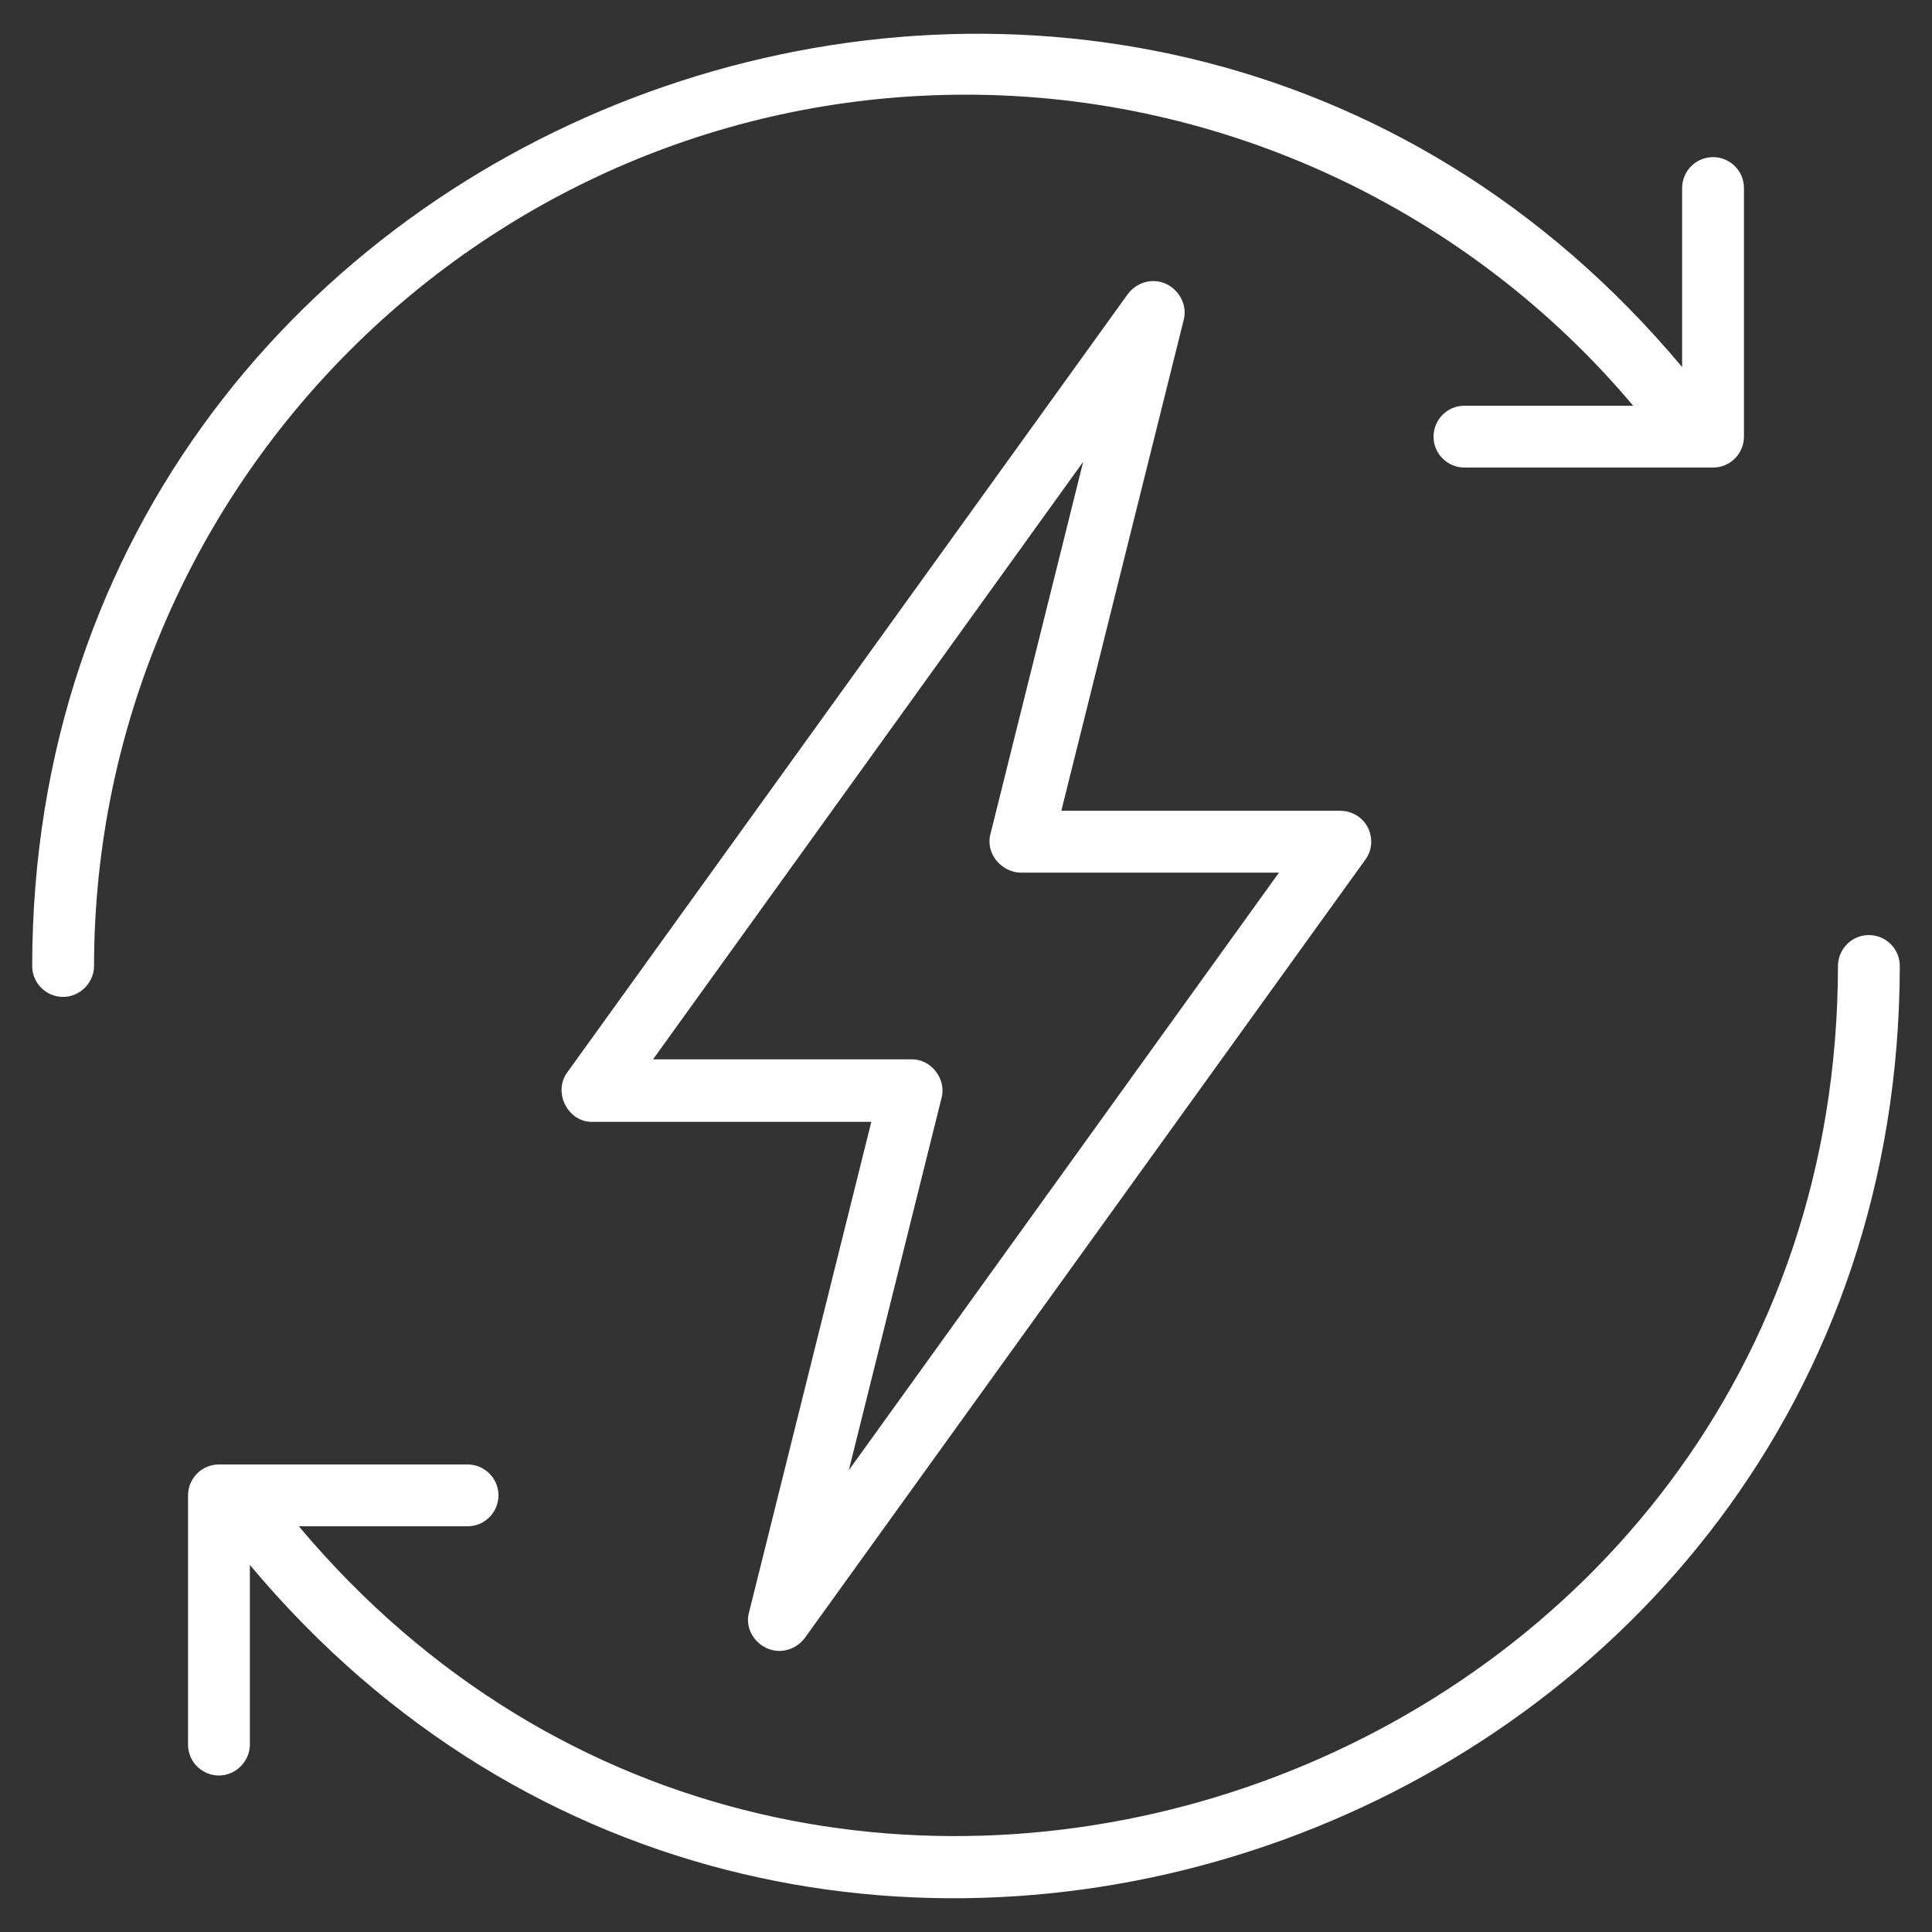 <?xml version="1.0" encoding="UTF-8"?> <svg xmlns="http://www.w3.org/2000/svg" xmlns:xlink="http://www.w3.org/1999/xlink" version="1.1" id="Calque_1" x="0px" y="0px" viewBox="0 0 300 300" style="enable-background:new 0 0 300 300;" xml:space="preserve"><rect x="0" y="0" width="300" height="300" fill="#333333" stroke="none"/> <style type="text/css"> .st0{fill:#FFFFFF;} </style> <g> </g> <g> </g> <g> </g> <g> </g> <g> </g> <g> </g> <g> </g> <g> </g> <g> </g> <g> </g> <g> </g> <g> </g> <g> </g> <g> </g> <g> </g> <g> </g> <g> </g> <g> </g> <g> </g> <g> </g> <g> </g> <g> </g> <g> </g> <g> </g> <g> </g> <g> </g> <g> </g> <g> </g> <g> </g> <g> </g> <g> <g> <g> <path class="st0" d="M119,255.9c2.1,1,4.6,0.3,6-1.6c0,0,87-120.8,87-120.8c1.1-1.5,1.2-3.4,0.4-5c-0.8-1.6-2.5-2.6-4.3-2.6 h-43.3l19-76.2c0.6-2.2-0.6-4.6-2.7-5.6c-2.1-1-4.6-0.3-6,1.6l-87,120.8c-2.3,3.1,0.1,7.8,3.9,7.7c0,0,43.3,0,43.3,0l-19,76.2 C115.7,252.6,116.9,254.9,119,255.9z M146.2,170.5c0.8-2.9-1.6-6.1-4.7-6c0,0-40.1,0-40.1,0l66.8-92.8l-14.4,57.8 c-0.4,1.4,0,3,0.9,4.1s2.3,1.9,3.8,1.9h40.1l-66.8,92.8L146.2,170.5z"></path> <path class="st0" d="M290.2,145.2c-2.7,0-4.8,2.2-4.8,4.8C285.2,275.7,127,333,46.4,237h26.2c2.7,0,4.8-2.2,4.8-4.8 c0-2.7-2.2-4.8-4.8-4.8H34c-2.7,0-4.8,2.2-4.8,4.8v38.7c0,2.7,2.2,4.8,4.8,4.8s4.8-2.2,4.8-4.8V243c86.3,103.2,256,41.7,256.2-93 C295,147.3,292.8,145.2,290.2,145.2z"></path> <path class="st0" d="M150,14.7c40,0,78,17.9,103.6,48.3h-26.2c-2.7,0-4.8,2.2-4.8,4.8c0,2.7,2.2,4.8,4.8,4.8H266 c2.7,0,4.8-2.2,4.8-4.8V29.2c0-2.7-2.2-4.8-4.8-4.8c-2.7,0-4.8,2.2-4.8,4.8V57C174.8-46.2,5.1,15.3,5,150c0,2.7,2.2,4.8,4.8,4.8 s4.8-2.2,4.8-4.8C14.7,75.4,75.4,14.7,150,14.7z"></path> </g> </g> </g> </svg> 